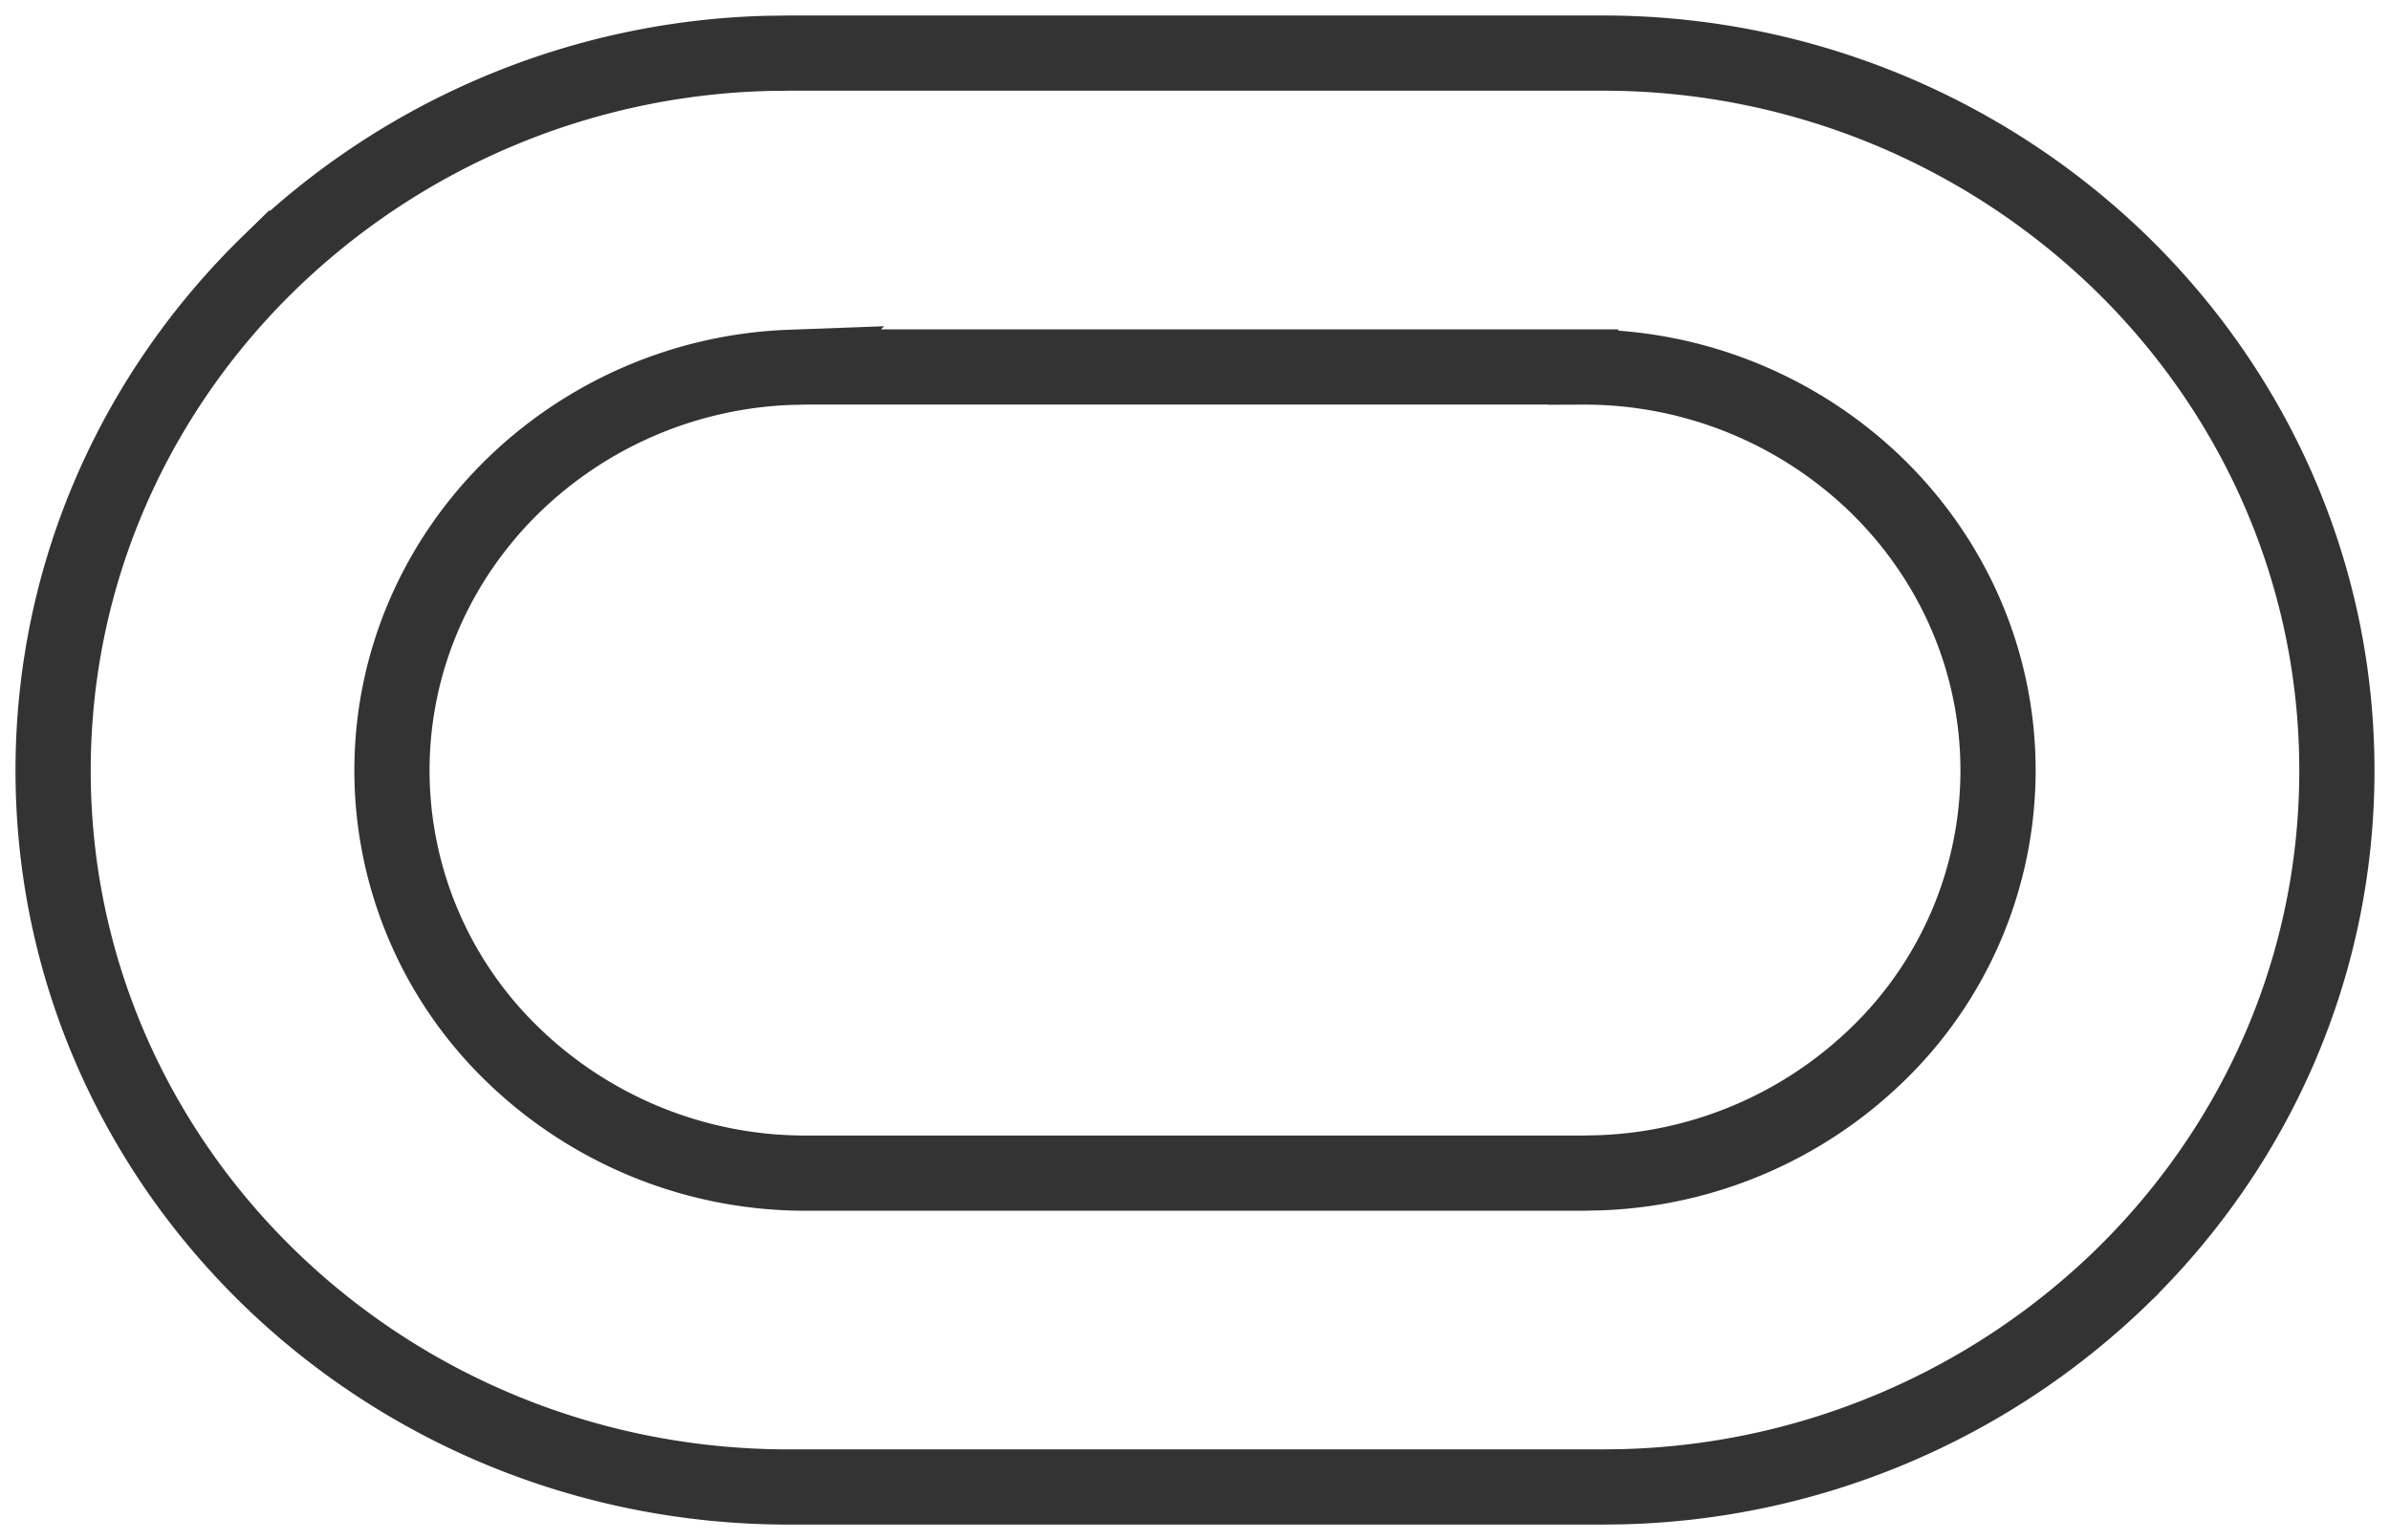 <svg width="45" height="29" xmlns="http://www.w3.org/2000/svg"><path d="M30.146 1a13.99 13.99 0 019.79 3.953C42.448 7.4 44 10.78 44 14.51c0 3.73-1.551 7.103-4.062 9.545a13.991 13.991 0 01-9.398 3.94l-.394.005h-15.29c-3.824 0-7.286-1.508-9.793-3.946C2.553 21.613 1 18.24 1 14.51c0-3.73 1.553-7.11 4.065-9.556a13.983 13.983 0 019.397-3.949L14.856 1h15.29zm-.34 5.91H15.194l-.322.007a7.892 7.892 0 00-5.207 2.225C8.254 10.517 7.38 12.415 7.38 14.51a7.44 7.44 0 002.281 5.355 7.914 7.914 0 005.533 2.225h14.612l.323-.007a7.902 7.902 0 005.21-2.218 7.44 7.44 0 002.281-5.355c0-2.095-.873-3.994-2.284-5.369a7.9 7.9 0 00-5.53-2.23h0z" stroke="#333" stroke-width="1.416" fill="none"/></svg>